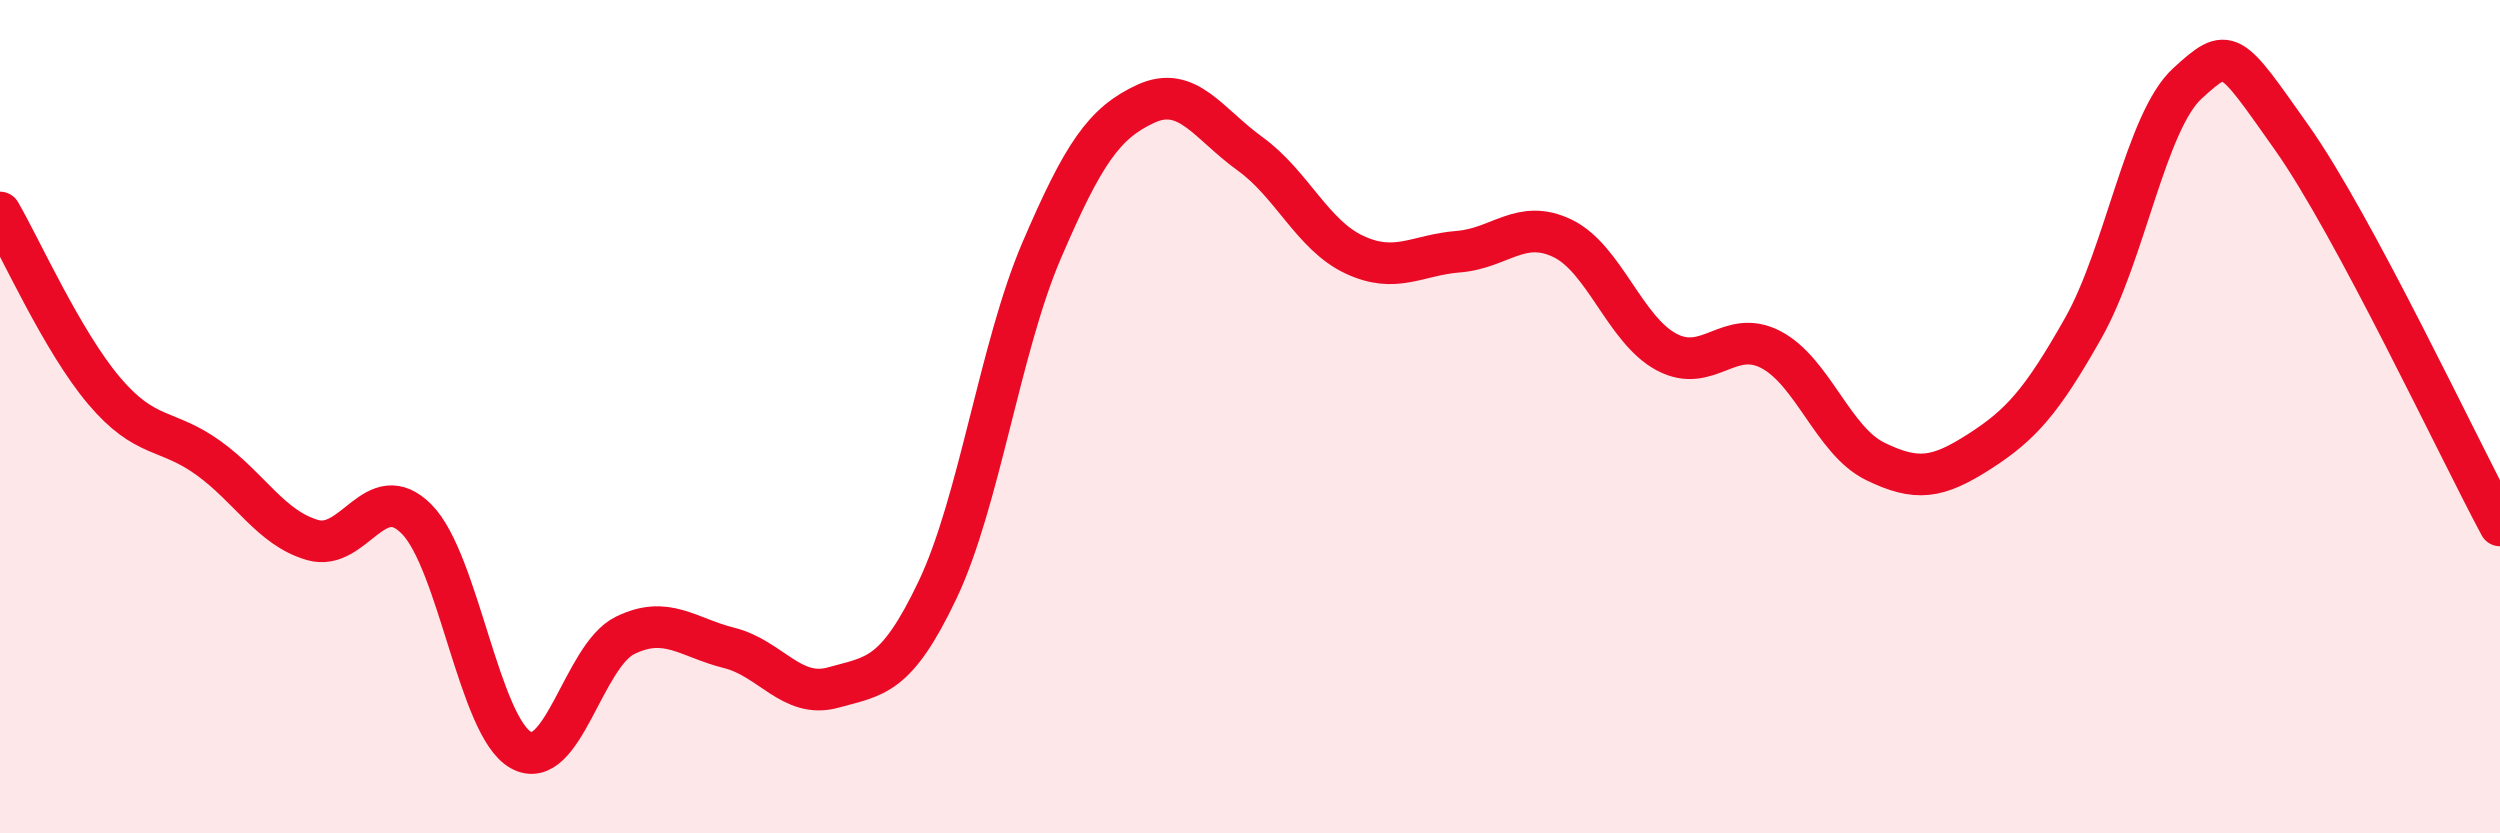 
    <svg width="60" height="20" viewBox="0 0 60 20" xmlns="http://www.w3.org/2000/svg">
      <path
        d="M 0,5.1 C 0.5,5.96 1.5,8.2 2.5,9.38 C 3.5,10.56 4,10.27 5,10.99 C 6,11.71 6.5,12.67 7.5,12.96 C 8.5,13.25 9,11.45 10,12.46 C 11,13.47 11.5,17.44 12.5,18 C 13.5,18.56 14,15.74 15,15.25 C 16,14.76 16.5,15.3 17.5,15.55 C 18.5,15.8 19,16.78 20,16.5 C 21,16.22 21.5,16.26 22.5,14.16 C 23.5,12.06 24,8.34 25,6.01 C 26,3.68 26.5,2.95 27.5,2.49 C 28.5,2.03 29,2.97 30,3.69 C 31,4.41 31.5,5.64 32.5,6.11 C 33.5,6.58 34,6.12 35,6.04 C 36,5.96 36.5,5.24 37.5,5.72 C 38.5,6.2 39,7.92 40,8.45 C 41,8.98 41.5,7.87 42.5,8.39 C 43.5,8.91 44,10.58 45,11.07 C 46,11.56 46.5,11.48 47.5,10.84 C 48.5,10.2 49,9.64 50,7.87 C 51,6.1 51.5,2.91 52.5,2 C 53.5,1.09 53.5,1.18 55,3.3 C 56.5,5.42 59,10.75 60,12.61L60 20L0 20Z"
        fill="#EB0A25"
        opacity="0.1"
        stroke-linecap="round"
        stroke-linejoin="round"
      />
      <path
        d="M 0,5.1 C 0.5,5.96 1.5,8.2 2.5,9.38 C 3.5,10.56 4,10.27 5,10.99 C 6,11.71 6.5,12.67 7.5,12.96 C 8.5,13.25 9,11.45 10,12.46 C 11,13.47 11.5,17.44 12.5,18 C 13.5,18.56 14,15.74 15,15.25 C 16,14.76 16.5,15.3 17.5,15.55 C 18.5,15.8 19,16.78 20,16.5 C 21,16.22 21.5,16.26 22.5,14.16 C 23.5,12.06 24,8.34 25,6.01 C 26,3.68 26.5,2.95 27.5,2.49 C 28.5,2.03 29,2.97 30,3.69 C 31,4.41 31.5,5.64 32.5,6.11 C 33.5,6.58 34,6.12 35,6.04 C 36,5.96 36.5,5.24 37.5,5.72 C 38.5,6.2 39,7.92 40,8.45 C 41,8.98 41.5,7.87 42.5,8.39 C 43.5,8.91 44,10.58 45,11.07 C 46,11.56 46.5,11.48 47.5,10.84 C 48.5,10.2 49,9.64 50,7.87 C 51,6.1 51.5,2.91 52.5,2 C 53.5,1.09 53.5,1.18 55,3.3 C 56.5,5.42 59,10.75 60,12.61"
        stroke="#EB0A25"
        stroke-width="1"
        fill="none"
        stroke-linecap="round"
        stroke-linejoin="round"
      />
    </svg>
  
